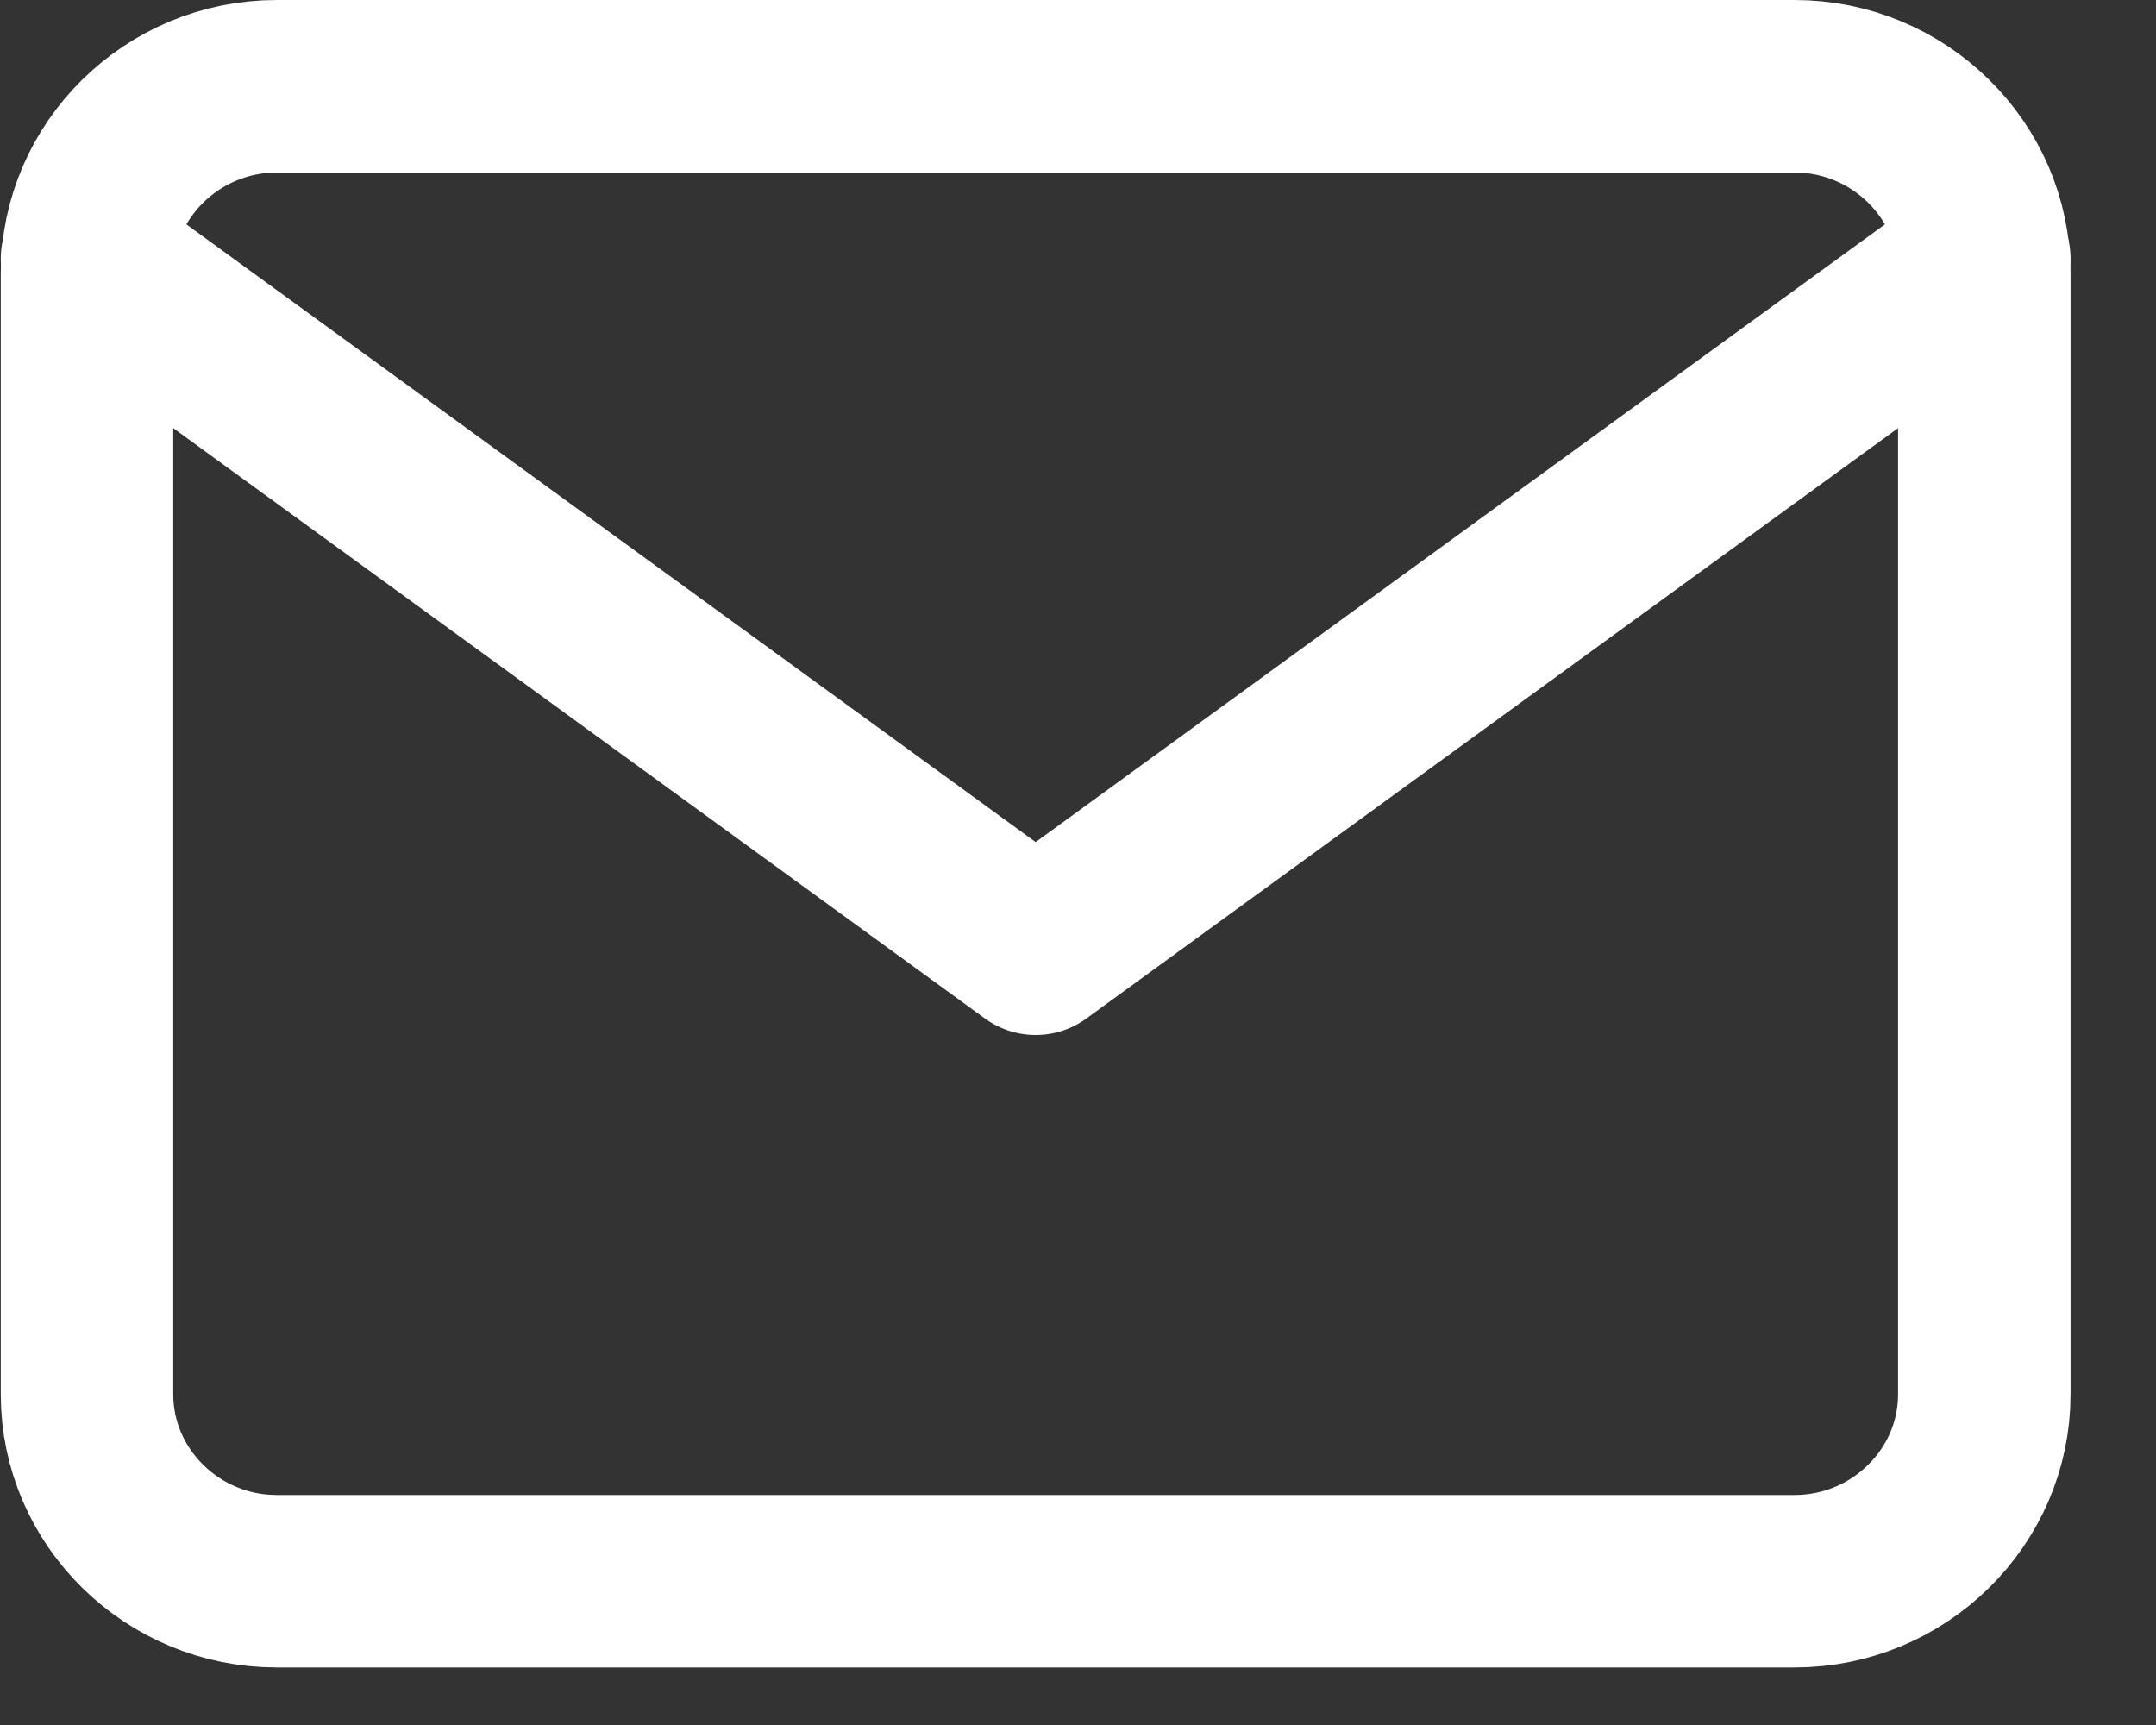 <svg width="25" height="20" viewBox="0 0 25 20" fill="none" xmlns="http://www.w3.org/2000/svg">
    <rect x="0" y="0" width="25" height="20" fill="#333333" stroke="none"/>
    <path d="M3.209 1H20.809C22.019 1 23.009 1.975 23.009 3.167V16.167C23.009 17.358 22.019 18.333 20.809 18.333H3.209C1.999 18.333 1.009 17.358 1.009 16.167V3.167C1.009 1.975 1.999 1 3.209 1Z"
          stroke="white" stroke-width="2" stroke-linecap="round" stroke-linejoin="round"/>
    <path d="M23.009 3L12.009 11L1.009 3" stroke="white" stroke-width="2" stroke-linecap="round" stroke-linejoin="round"/>
</svg>
